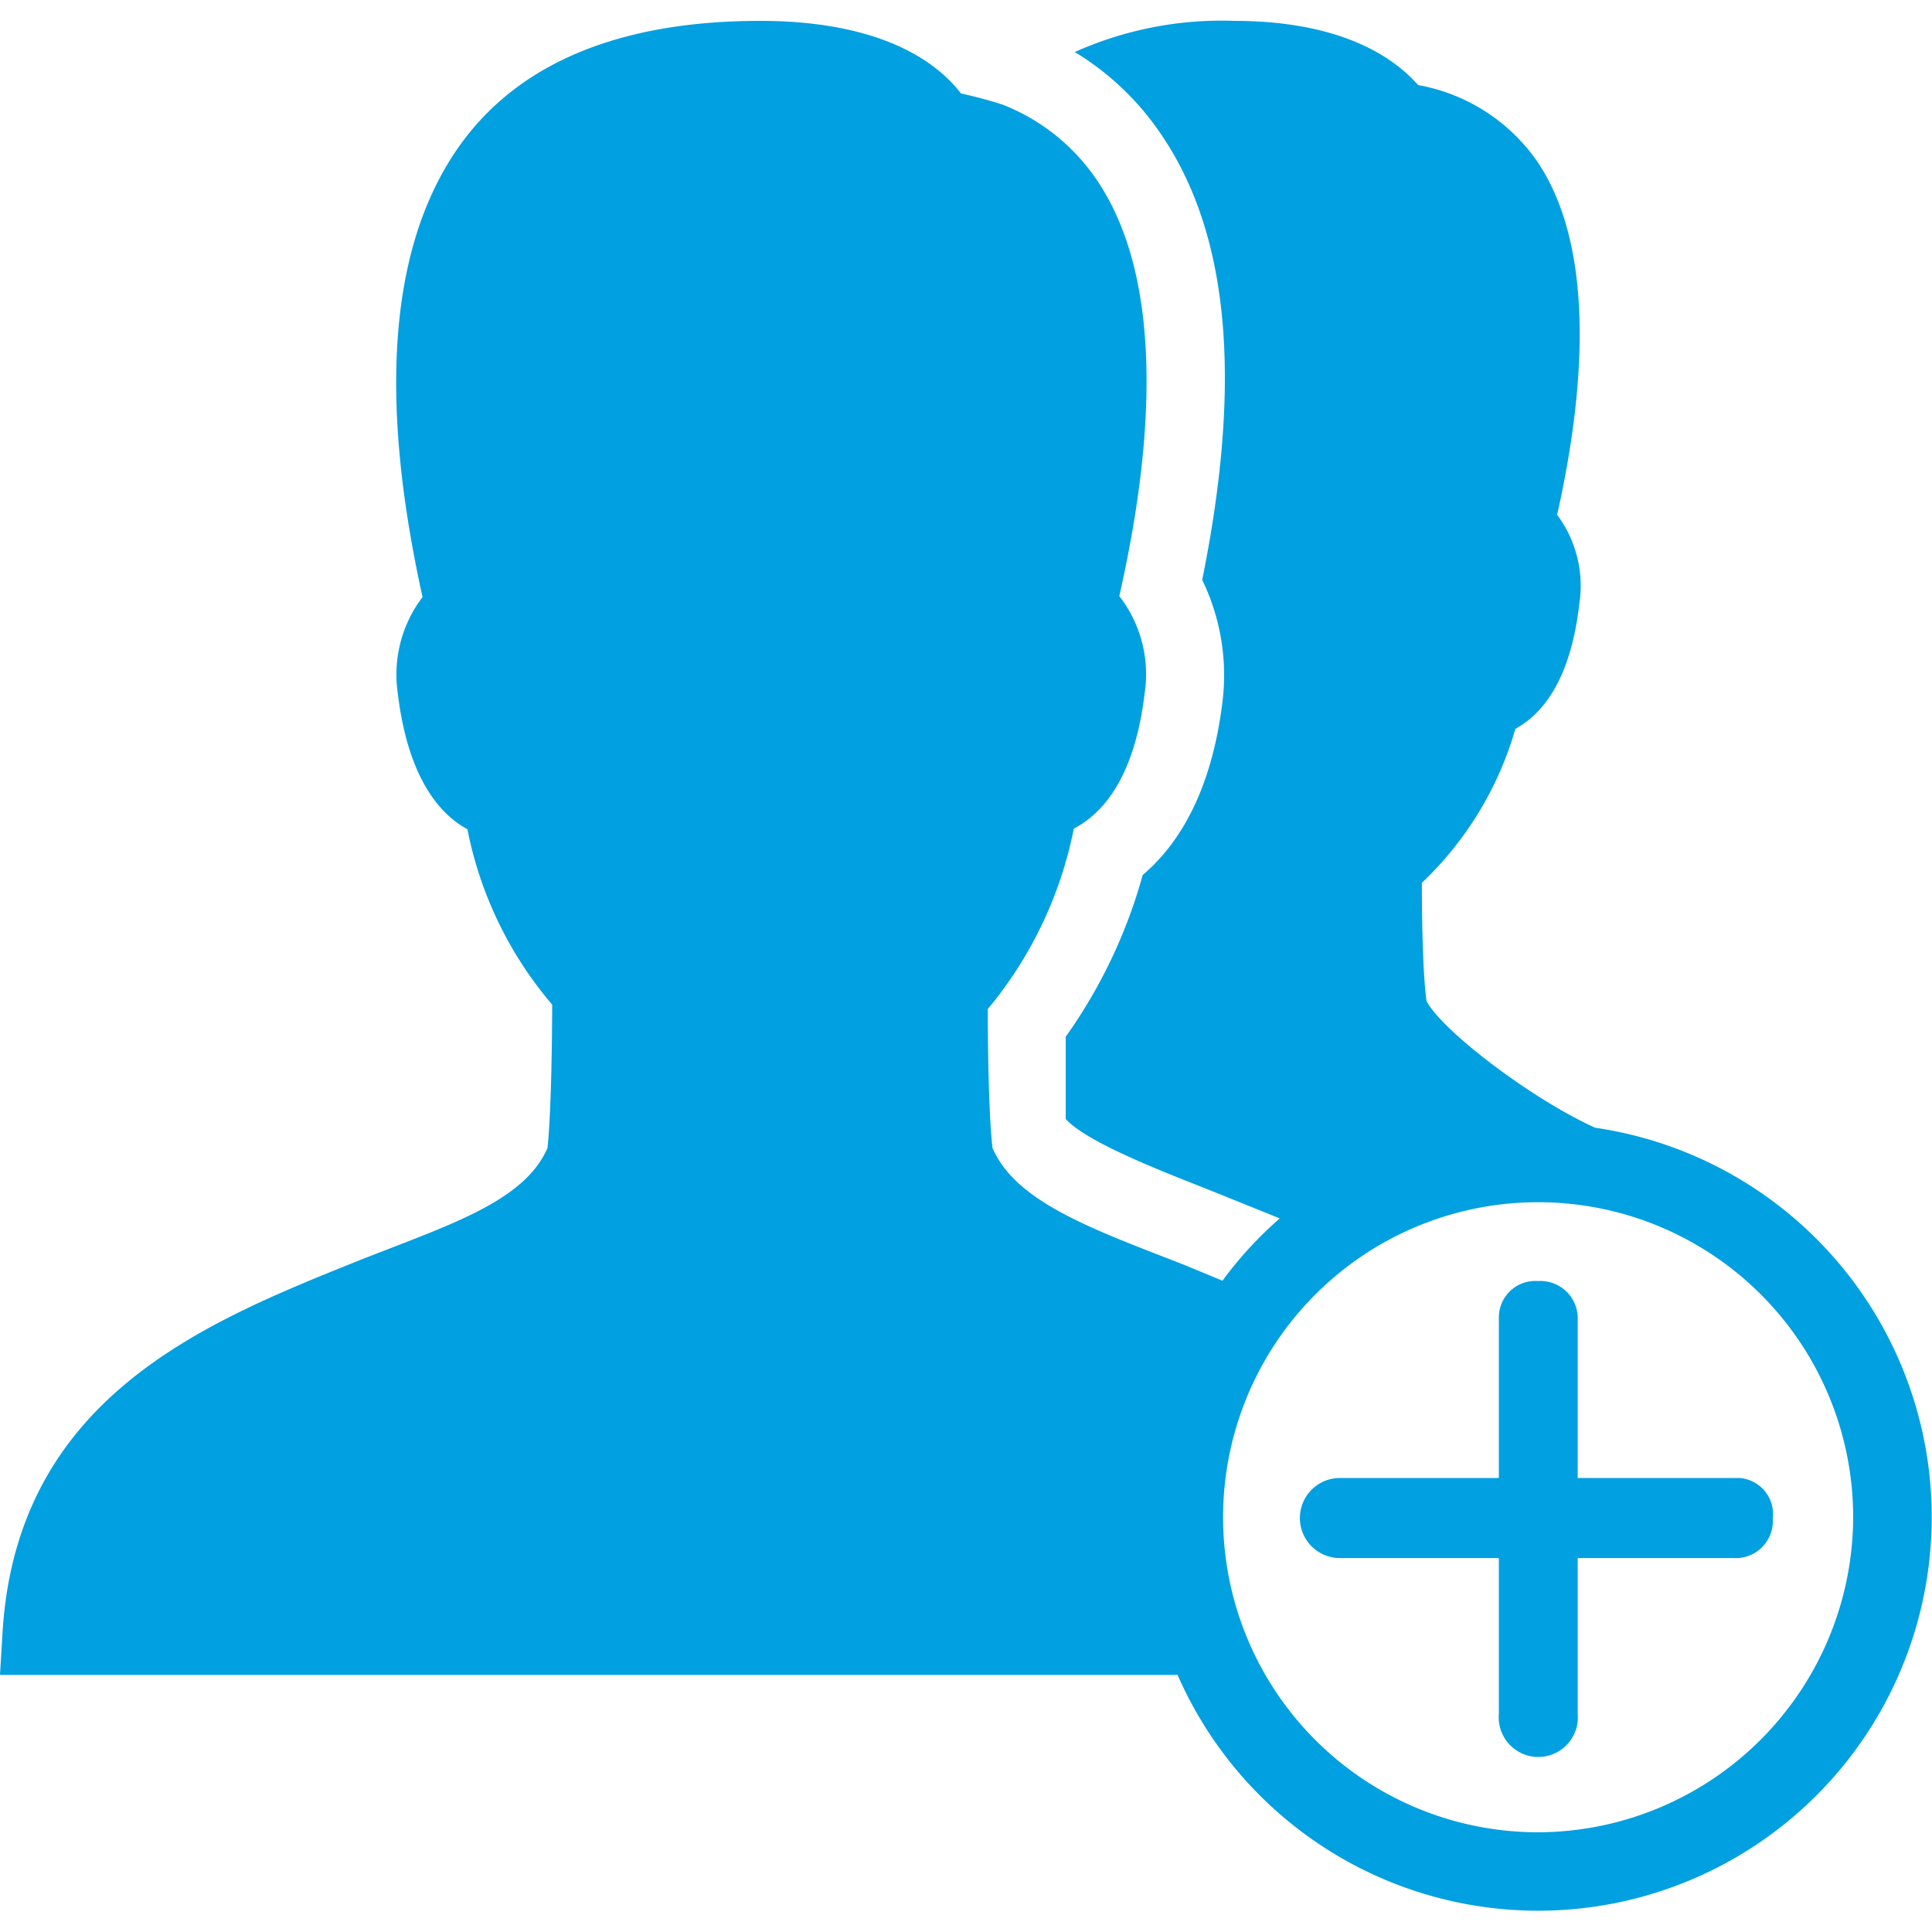 <svg id="Layer_1" data-name="Layer 1" xmlns="http://www.w3.org/2000/svg" viewBox="0 0 62 62"><defs><style>.cls-1{fill:#00a0e1;}</style></defs><path class="cls-1" d="M55.81,47.43H50.63V42.37a1.2,1.2,0,0,0-1.27-1.26,1.17,1.17,0,0,0-1.26,1.14v5.18H43A1.27,1.27,0,0,0,43,50H48.1v5a1.27,1.27,0,1,0,2.53,0V50h5a1.19,1.19,0,0,0,1.26-1.27A1.16,1.16,0,0,0,55.81,47.43Z"/><path class="cls-1" d="M51.19,36.19l0,0c-2-.9-4.88-3.08-5.41-4.06-.16-1.11-.15-3.8-.15-3.8a11,11,0,0,0,3-4.94c.82-.45,1.76-1.49,2.05-4a3.81,3.81,0,0,0-.71-2.87c.63-2.81,1.51-8.17-.64-11.34a5.92,5.92,0,0,0-3.82-2.45C44.33,1.4,42.3.67,39.61.67a11.52,11.52,0,0,0-5.12,1,8.88,8.88,0,0,1,2.75,2.61c2.2,3.2,2.64,7.9,1.34,14.33a7,7,0,0,1,.65,3.92c-.36,2.93-1.44,4.6-2.56,5.55a16.54,16.54,0,0,1-2.47,5.19c0,.93,0,1.73,0,2.64.68.74,2.94,1.62,4.64,2.29l2.23.9a12.28,12.28,0,0,0-1.84,2L38,40.59c-2.92-1.14-5.39-2-6.15-3.75-.16-1.42-.15-4.46-.15-4.46a13,13,0,0,0,2.76-5.79c.89-.46,1.94-1.58,2.27-4.32a4.09,4.09,0,0,0-.81-3.14c.66-2.95,1.9-9.53-.74-13.38a6.51,6.51,0,0,0-3-2.39A13.9,13.9,0,0,0,30.84,3C29.66,1.48,27.41.67,24.4.67c-4.34,0-7.59,1.25-9.53,3.84-2.36,3.16-2.76,8.1-1.31,14.65a4.11,4.11,0,0,0-.79,3.12C13.1,25,14.14,26.15,15,26.61a12.32,12.32,0,0,0,2.72,5.63s0,3.18-.15,4.6c-.76,1.75-3.23,2.49-6.15,3.65C6.58,42.44.53,44.85.08,52.41L0,53.75H37.79a12.63,12.63,0,1,0,13.4-17.56ZM49.36,58.8A10.11,10.11,0,1,1,59.47,48.69,10.14,10.14,0,0,1,49.36,58.8Z"/></svg>